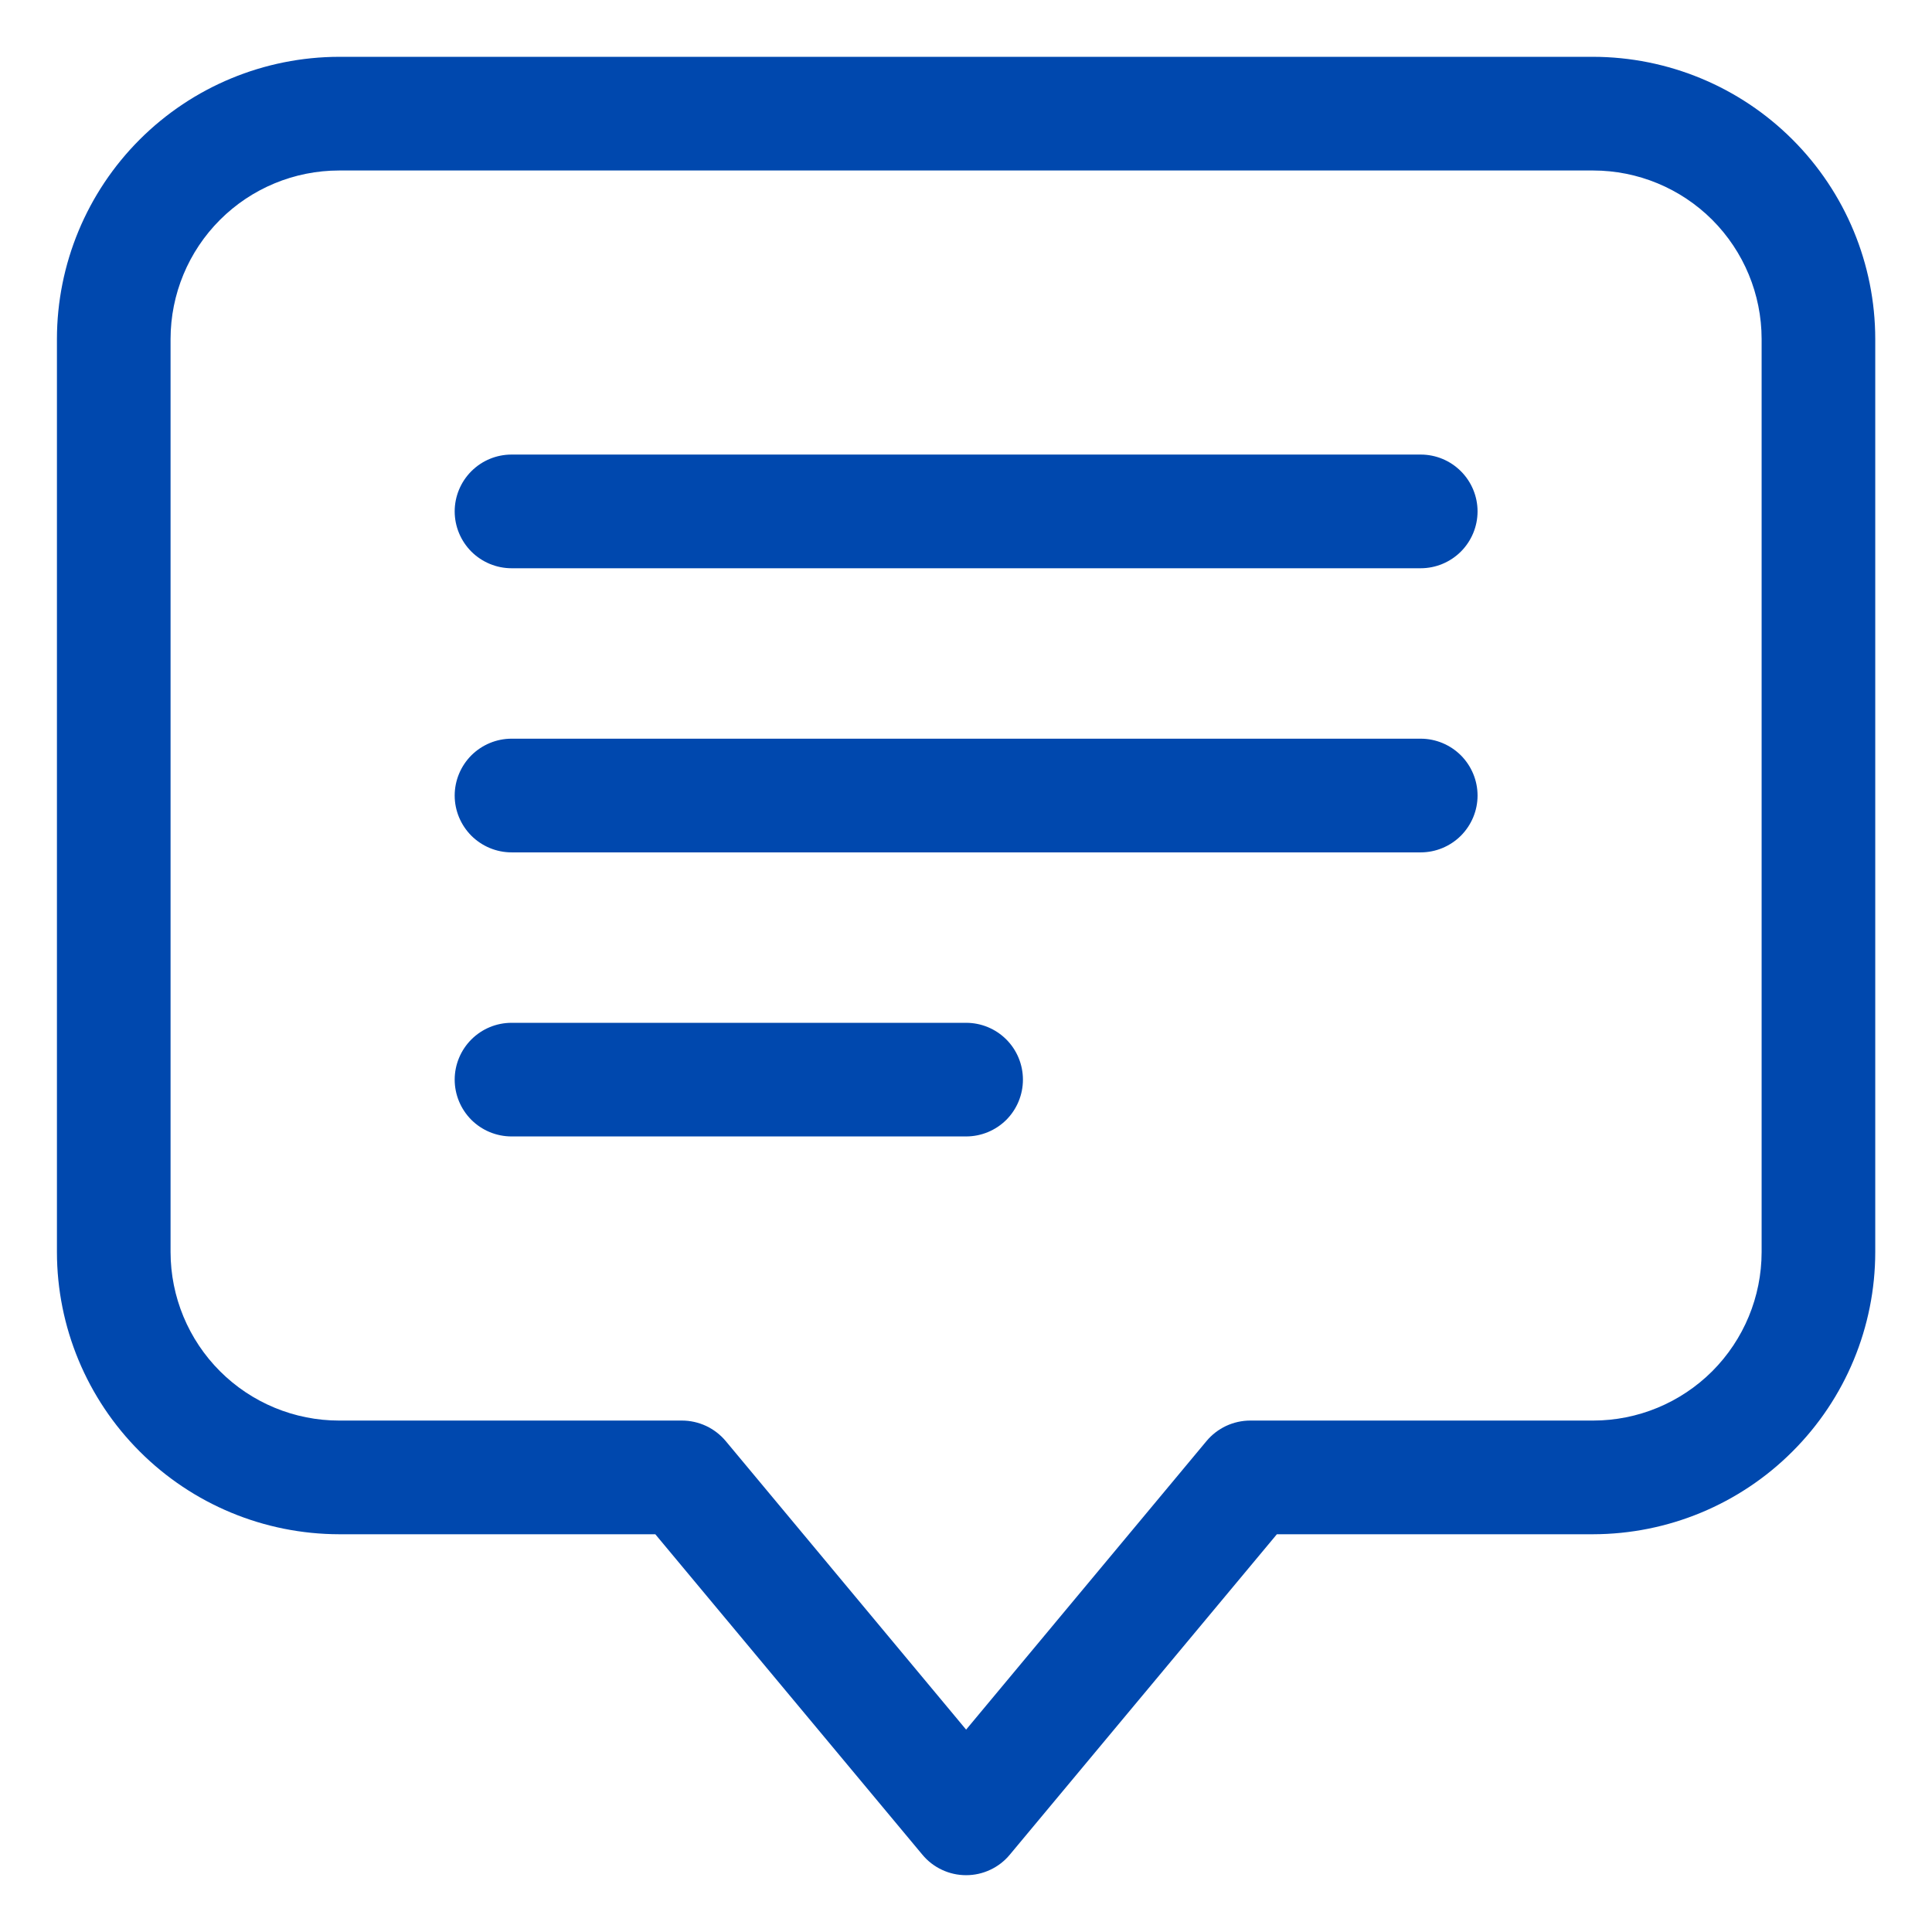 <svg xmlns="http://www.w3.org/2000/svg" width="32" height="32" fill="none" viewBox="0 0 32 32"><g fill="#0048AE" clip-path="url(#a)"><path d="M26.387 0.941H5.617C4.378 0.943 3.19 1.435 2.314 2.311C1.438 3.187 0.944 4.375 0.943 5.614V20.739C0.944 21.978 1.438 23.166 2.314 24.041C3.19 24.918 4.378 25.41 5.617 25.412H10.854L15.278 30.72C15.366 30.826 15.477 30.912 15.602 30.97C15.727 31.029 15.863 31.059 16.002 31.059C16.14 31.059 16.276 31.029 16.401 30.97C16.526 30.912 16.637 30.826 16.725 30.72L21.149 25.412H26.387C27.625 25.41 28.813 24.918 29.689 24.041C30.566 23.166 31.059 21.978 31.06 20.739V5.614C31.059 4.375 30.566 3.187 29.689 2.311C28.813 1.435 27.625 0.943 26.387 0.941ZM29.178 20.739C29.177 21.479 28.883 22.188 28.36 22.712C27.836 23.235 27.127 23.529 26.387 23.529H20.707C20.569 23.529 20.433 23.56 20.308 23.618C20.183 23.677 20.072 23.762 19.984 23.868L16.002 28.648L12.02 23.868C11.931 23.762 11.82 23.677 11.695 23.618C11.57 23.56 11.434 23.529 11.296 23.529H5.617C4.877 23.529 4.167 23.235 3.644 22.712C3.12 22.188 2.826 21.479 2.825 20.739V5.614C2.826 4.874 3.12 4.165 3.644 3.641C4.167 3.118 4.877 2.824 5.617 2.824H26.387C27.127 2.824 27.836 3.118 28.36 3.641C28.883 4.165 29.177 4.874 29.178 5.614V20.739Z"/><path d="M23.531 7.529H8.473C8.223 7.529 7.984 7.628 7.807 7.805 7.631 7.981 7.531 8.221 7.531 8.47 7.531 8.72 7.631 8.959 7.807 9.136 7.984 9.312 8.223 9.412 8.473 9.412H23.531C23.781 9.412 24.02 9.312 24.197 9.136 24.373 8.959 24.473 8.72 24.473 8.47 24.473 8.221 24.373 7.981 24.197 7.805 24.02 7.628 23.781 7.529 23.531 7.529ZM23.531 12.235H8.473C8.223 12.235 7.984 12.335 7.807 12.511 7.631 12.688 7.531 12.927 7.531 13.177 7.531 13.426 7.631 13.665 7.807 13.842 7.984 14.018 8.223 14.118 8.473 14.118H23.531C23.781 14.118 24.02 14.018 24.197 13.842 24.373 13.665 24.473 13.426 24.473 13.177 24.473 12.927 24.373 12.688 24.197 12.511 24.02 12.335 23.781 12.235 23.531 12.235ZM16.002 16.941H8.473C8.223 16.941 7.984 17.04 7.807 17.217 7.631 17.393 7.531 17.633 7.531 17.882 7.531 18.132 7.631 18.371 7.807 18.548 7.984 18.724 8.223 18.823 8.473 18.823H16.002C16.252 18.823 16.491 18.724 16.668 18.548 16.844 18.371 16.943 18.132 16.943 17.882 16.943 17.633 16.844 17.393 16.668 17.217 16.491 17.04 16.252 16.941 16.002 16.941Z"/></g><defs><clipPath id="a"><path fill="#fff" d="M0 0H32V32H0z"/></clipPath></defs></svg>